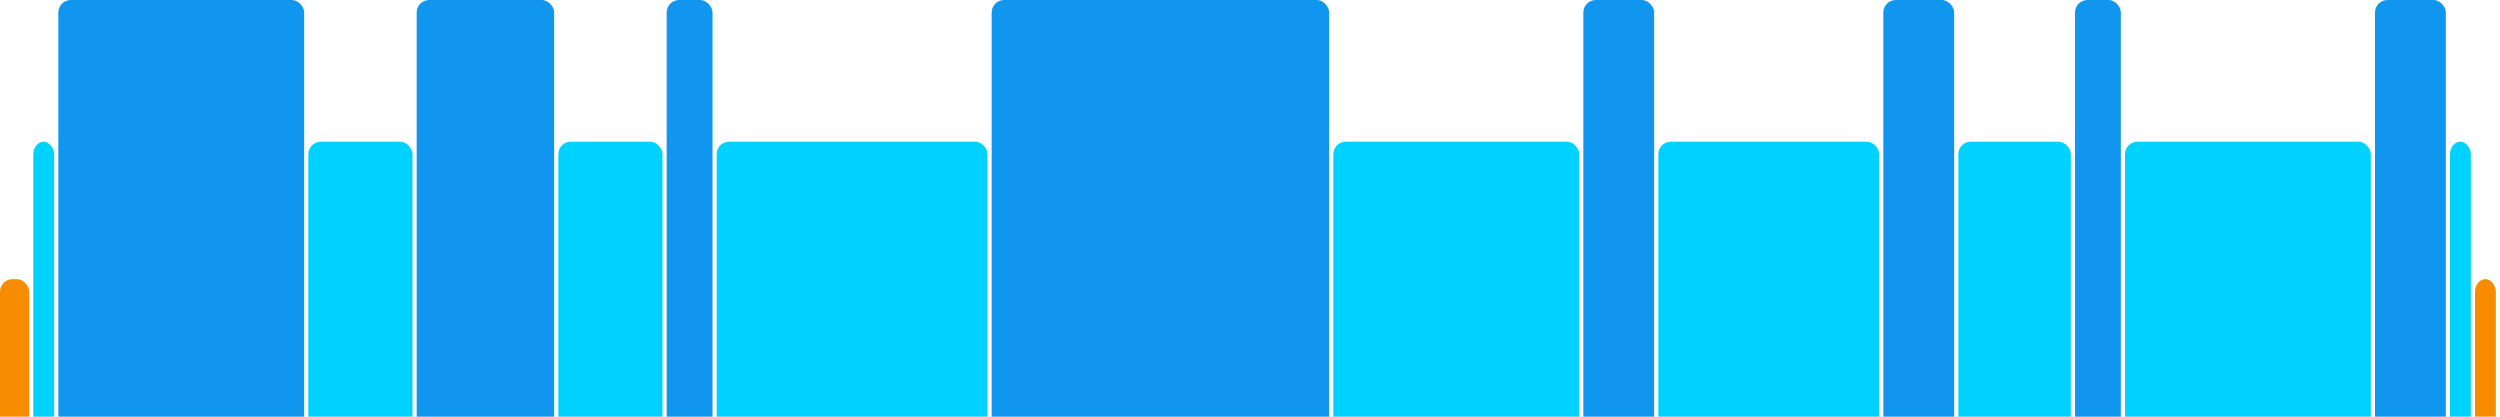 <svg version="1.1" baseProfile="full" width="600" height="100" xmlns="http://www.w3.org/2000/svg">
<rect x="0" y="67" rx="3" ry="3" width="7" height="43" fill="rgb(248,140,0)" />
<rect x="8" y="34" rx="3" ry="3" width="5" height="76" fill="rgb(0,210,255)" />
<rect x="14" y="0" rx="3" ry="3" width="59" height="110" fill="rgb(17,150,239)" />
<rect x="74" y="34" rx="3" ry="3" width="25" height="76" fill="rgb(0,210,255)" />
<rect x="100" y="0" rx="3" ry="3" width="33" height="110" fill="rgb(17,150,239)" />
<rect x="134" y="34" rx="3" ry="3" width="25" height="76" fill="rgb(0,210,255)" />
<rect x="160" y="0" rx="3" ry="3" width="11" height="110" fill="rgb(17,150,239)" />
<rect x="172" y="34" rx="3" ry="3" width="65" height="76" fill="rgb(0,210,255)" />
<rect x="238" y="0" rx="3" ry="3" width="81" height="110" fill="rgb(17,150,239)" />
<rect x="320" y="34" rx="3" ry="3" width="59" height="76" fill="rgb(0,210,255)" />
<rect x="380" y="0" rx="3" ry="3" width="17" height="110" fill="rgb(17,150,239)" />
<rect x="398" y="34" rx="3" ry="3" width="53" height="76" fill="rgb(0,210,255)" />
<rect x="452" y="0" rx="3" ry="3" width="17" height="110" fill="rgb(17,150,239)" />
<rect x="470" y="34" rx="3" ry="3" width="27" height="76" fill="rgb(0,210,255)" />
<rect x="498" y="0" rx="3" ry="3" width="11" height="110" fill="rgb(17,150,239)" />
<rect x="510" y="34" rx="3" ry="3" width="59" height="76" fill="rgb(0,210,255)" />
<rect x="570" y="0" rx="3" ry="3" width="17" height="110" fill="rgb(17,150,239)" />
<rect x="588" y="34" rx="3" ry="3" width="5" height="76" fill="rgb(0,210,255)" />
<rect x="594" y="67" rx="3" ry="3" width="5" height="43" fill="rgb(248,140,0)" />
</svg>